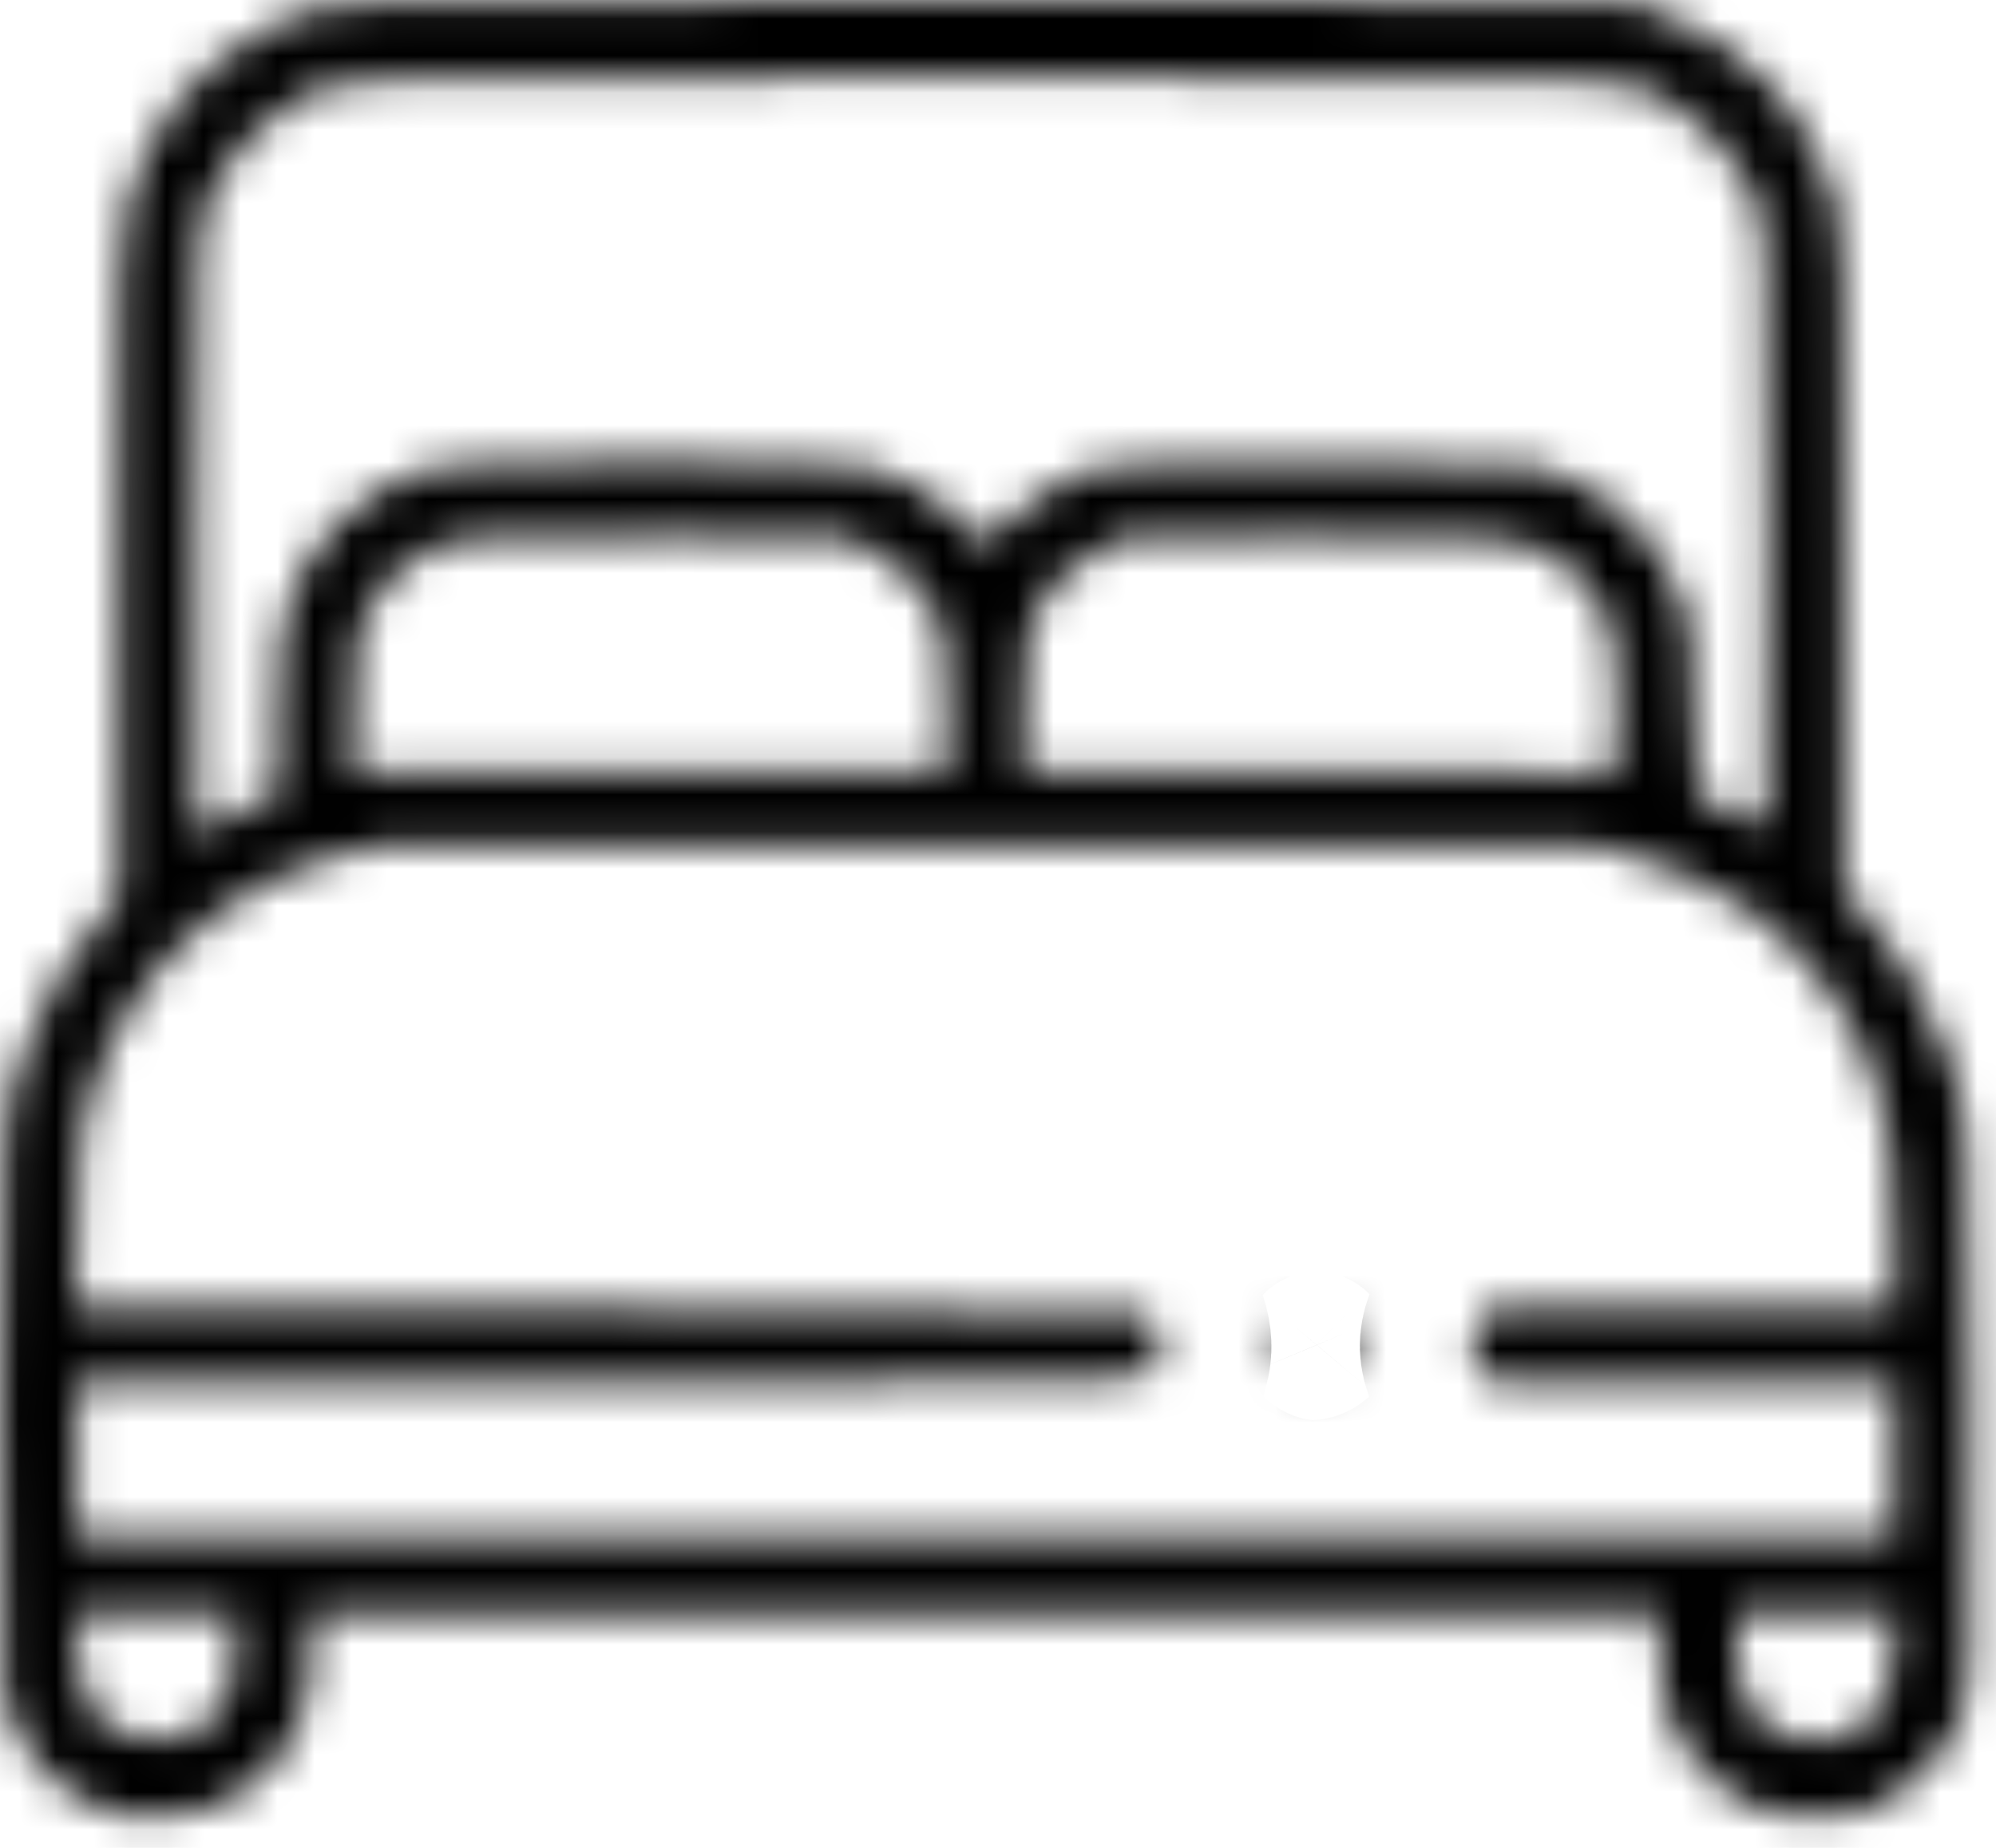 <svg width="54" height="50" viewBox="0 0 54 50" fill="none" xmlns="http://www.w3.org/2000/svg">
<mask id="path-1-inside-1_66_421" fill="white">
<path d="M2.835 48.985C1.411 48.457 0.415 47.316 0.096 45.846C0.003 45.421 -0.018 43.376 0.014 37.926C0.06 29.993 0.043 30.249 0.645 28.495C1.094 27.188 1.826 25.907 2.708 24.882L3.218 24.291V15.338C3.218 6.719 3.226 6.354 3.427 5.56C3.969 3.422 5.371 1.688 7.329 0.732C8.972 -0.069 7.584 -0.019 26.873 0.016L44.12 0.047L44.882 0.33C47.368 1.252 49.064 3.1 49.699 5.582C49.895 6.35 49.904 6.77 49.904 15.259V24.132L50.225 24.438C51.089 25.262 52.205 27.094 52.672 28.456C53.29 30.256 53.27 29.971 53.316 37.927C53.362 45.771 53.354 45.937 52.851 46.932C52.498 47.632 51.647 48.454 50.894 48.823C50.317 49.105 50.179 49.129 49.122 49.129C48.099 49.129 47.913 49.1 47.385 48.852C46.296 48.341 45.4 47.302 45.067 46.166C44.969 45.828 44.902 45.209 44.902 44.629V43.658H26.665H8.428V44.629C8.428 46.193 8.017 47.21 7.008 48.14C6.249 48.84 5.533 49.114 4.364 49.153C3.586 49.178 3.259 49.142 2.835 48.985ZM5.176 46.898C6.035 46.458 6.344 45.835 6.344 44.547V43.657H4.195H2.047L2.088 44.676C2.137 45.882 2.344 46.318 3.098 46.796C3.685 47.169 4.564 47.212 5.176 46.898ZM50.231 46.796C50.985 46.318 51.193 45.882 51.242 44.676L51.283 43.657H49.135H46.986L46.988 44.569C46.99 45.232 47.043 45.595 47.183 45.898C47.546 46.685 48.199 47.086 49.128 47.092C49.648 47.096 49.841 47.044 50.231 46.796ZM51.258 39.489V37.405H45.831H40.404L40.1 37.1C39.7 36.701 39.687 36.194 40.065 35.746L40.334 35.425H45.796H51.258L51.257 33.471C51.256 31.252 51.169 30.562 50.718 29.2C50.158 27.511 48.945 25.842 47.473 24.736C46.602 24.081 45.137 23.39 44.015 23.106L43.077 22.868H26.665H10.252L9.334 23.102C5.876 23.983 3.348 26.465 2.354 29.954C2.183 30.555 2.137 31.102 2.097 33.054L2.049 35.425H16.396C26.474 35.425 30.805 35.459 30.953 35.538C31.291 35.719 31.491 36.313 31.354 36.728C31.113 37.458 32.288 37.405 16.404 37.405H2.071V39.489V41.574H26.665H51.258L51.258 39.489ZM34.889 37.1C34.49 36.701 34.477 36.194 34.854 35.746C35.072 35.487 35.203 35.425 35.538 35.425C36.09 35.425 36.342 35.576 36.526 36.016C36.96 37.055 35.687 37.898 34.889 37.1ZM6.995 21.712L7.489 21.513L7.49 19.579C7.49 18.515 7.541 17.366 7.604 17.026C7.98 14.98 9.644 13.191 11.672 12.651C12.531 12.422 22.711 12.431 23.594 12.661C24.462 12.887 25.362 13.421 26.067 14.129L26.668 14.732L27.143 14.237C27.714 13.641 28.516 13.095 29.279 12.782C29.833 12.556 29.942 12.551 35.366 12.518C39.31 12.494 41.053 12.519 41.462 12.607C43.272 12.992 44.798 14.36 45.51 16.232C45.757 16.885 45.776 17.073 45.816 19.247C45.848 20.926 45.893 21.565 45.981 21.565C46.049 21.565 46.477 21.753 46.933 21.982C47.39 22.212 47.776 22.399 47.791 22.399C47.806 22.399 47.819 18.82 47.819 14.446C47.819 5.806 47.834 6.054 47.235 4.87C46.873 4.155 45.841 3.102 45.139 2.73C43.821 2.032 45.146 2.079 26.561 2.079C7.986 2.079 9.299 2.033 7.99 2.725C7.275 3.104 6.26 4.132 5.9 4.843C5.284 6.059 5.302 5.772 5.302 14.547V22.601L5.901 22.256C6.231 22.066 6.723 21.821 6.995 21.712ZM17.933 20.836H25.639L25.605 18.986C25.575 17.351 25.544 17.08 25.344 16.645C25.005 15.912 24.265 15.18 23.511 14.832L22.861 14.531L18.143 14.498C13.178 14.463 12.298 14.517 11.536 14.906C10.889 15.236 10.233 15.902 9.918 16.549C9.644 17.113 9.631 17.215 9.593 19.054L9.554 20.971L9.89 20.903C10.075 20.866 13.694 20.836 17.933 20.836ZM43.755 19.284C43.755 17.919 43.718 17.508 43.546 16.949C43.155 15.685 42.075 14.801 40.651 14.58C40.16 14.503 38.293 14.476 35.187 14.498L30.468 14.532L29.819 14.832C29.064 15.18 28.324 15.912 27.986 16.645C27.786 17.08 27.755 17.351 27.725 18.986L27.69 20.835L35.541 20.862C39.858 20.877 43.473 20.9 43.573 20.914C43.74 20.938 43.755 20.802 43.755 19.284Z"/>
</mask>
<path d="M2.835 48.985C1.411 48.457 0.415 47.316 0.096 45.846C0.003 45.421 -0.018 43.376 0.014 37.926C0.06 29.993 0.043 30.249 0.645 28.495C1.094 27.188 1.826 25.907 2.708 24.882L3.218 24.291V15.338C3.218 6.719 3.226 6.354 3.427 5.56C3.969 3.422 5.371 1.688 7.329 0.732C8.972 -0.069 7.584 -0.019 26.873 0.016L44.12 0.047L44.882 0.33C47.368 1.252 49.064 3.1 49.699 5.582C49.895 6.35 49.904 6.77 49.904 15.259V24.132L50.225 24.438C51.089 25.262 52.205 27.094 52.672 28.456C53.29 30.256 53.27 29.971 53.316 37.927C53.362 45.771 53.354 45.937 52.851 46.932C52.498 47.632 51.647 48.454 50.894 48.823C50.317 49.105 50.179 49.129 49.122 49.129C48.099 49.129 47.913 49.1 47.385 48.852C46.296 48.341 45.4 47.302 45.067 46.166C44.969 45.828 44.902 45.209 44.902 44.629V43.658H26.665H8.428V44.629C8.428 46.193 8.017 47.21 7.008 48.14C6.249 48.84 5.533 49.114 4.364 49.153C3.586 49.178 3.259 49.142 2.835 48.985ZM5.176 46.898C6.035 46.458 6.344 45.835 6.344 44.547V43.657H4.195H2.047L2.088 44.676C2.137 45.882 2.344 46.318 3.098 46.796C3.685 47.169 4.564 47.212 5.176 46.898ZM50.231 46.796C50.985 46.318 51.193 45.882 51.242 44.676L51.283 43.657H49.135H46.986L46.988 44.569C46.99 45.232 47.043 45.595 47.183 45.898C47.546 46.685 48.199 47.086 49.128 47.092C49.648 47.096 49.841 47.044 50.231 46.796ZM51.258 39.489V37.405H45.831H40.404L40.1 37.1C39.7 36.701 39.687 36.194 40.065 35.746L40.334 35.425H45.796H51.258L51.257 33.471C51.256 31.252 51.169 30.562 50.718 29.2C50.158 27.511 48.945 25.842 47.473 24.736C46.602 24.081 45.137 23.39 44.015 23.106L43.077 22.868H26.665H10.252L9.334 23.102C5.876 23.983 3.348 26.465 2.354 29.954C2.183 30.555 2.137 31.102 2.097 33.054L2.049 35.425H16.396C26.474 35.425 30.805 35.459 30.953 35.538C31.291 35.719 31.491 36.313 31.354 36.728C31.113 37.458 32.288 37.405 16.404 37.405H2.071V39.489V41.574H26.665H51.258L51.258 39.489ZM34.889 37.1C34.49 36.701 34.477 36.194 34.854 35.746C35.072 35.487 35.203 35.425 35.538 35.425C36.09 35.425 36.342 35.576 36.526 36.016C36.96 37.055 35.687 37.898 34.889 37.1ZM6.995 21.712L7.489 21.513L7.49 19.579C7.49 18.515 7.541 17.366 7.604 17.026C7.98 14.98 9.644 13.191 11.672 12.651C12.531 12.422 22.711 12.431 23.594 12.661C24.462 12.887 25.362 13.421 26.067 14.129L26.668 14.732L27.143 14.237C27.714 13.641 28.516 13.095 29.279 12.782C29.833 12.556 29.942 12.551 35.366 12.518C39.31 12.494 41.053 12.519 41.462 12.607C43.272 12.992 44.798 14.36 45.51 16.232C45.757 16.885 45.776 17.073 45.816 19.247C45.848 20.926 45.893 21.565 45.981 21.565C46.049 21.565 46.477 21.753 46.933 21.982C47.39 22.212 47.776 22.399 47.791 22.399C47.806 22.399 47.819 18.82 47.819 14.446C47.819 5.806 47.834 6.054 47.235 4.87C46.873 4.155 45.841 3.102 45.139 2.73C43.821 2.032 45.146 2.079 26.561 2.079C7.986 2.079 9.299 2.033 7.99 2.725C7.275 3.104 6.26 4.132 5.9 4.843C5.284 6.059 5.302 5.772 5.302 14.547V22.601L5.901 22.256C6.231 22.066 6.723 21.821 6.995 21.712ZM17.933 20.836H25.639L25.605 18.986C25.575 17.351 25.544 17.08 25.344 16.645C25.005 15.912 24.265 15.18 23.511 14.832L22.861 14.531L18.143 14.498C13.178 14.463 12.298 14.517 11.536 14.906C10.889 15.236 10.233 15.902 9.918 16.549C9.644 17.113 9.631 17.215 9.593 19.054L9.554 20.971L9.89 20.903C10.075 20.866 13.694 20.836 17.933 20.836ZM43.755 19.284C43.755 17.919 43.718 17.508 43.546 16.949C43.155 15.685 42.075 14.801 40.651 14.58C40.16 14.503 38.293 14.476 35.187 14.498L30.468 14.532L29.819 14.832C29.064 15.18 28.324 15.912 27.986 16.645C27.786 17.08 27.755 17.351 27.725 18.986L27.69 20.835L35.541 20.862C39.858 20.877 43.473 20.9 43.573 20.914C43.74 20.938 43.755 20.802 43.755 19.284Z" stroke="#000000" stroke-width="6" mask="url(#path-1-inside-1_66_421)"/>
</svg>
